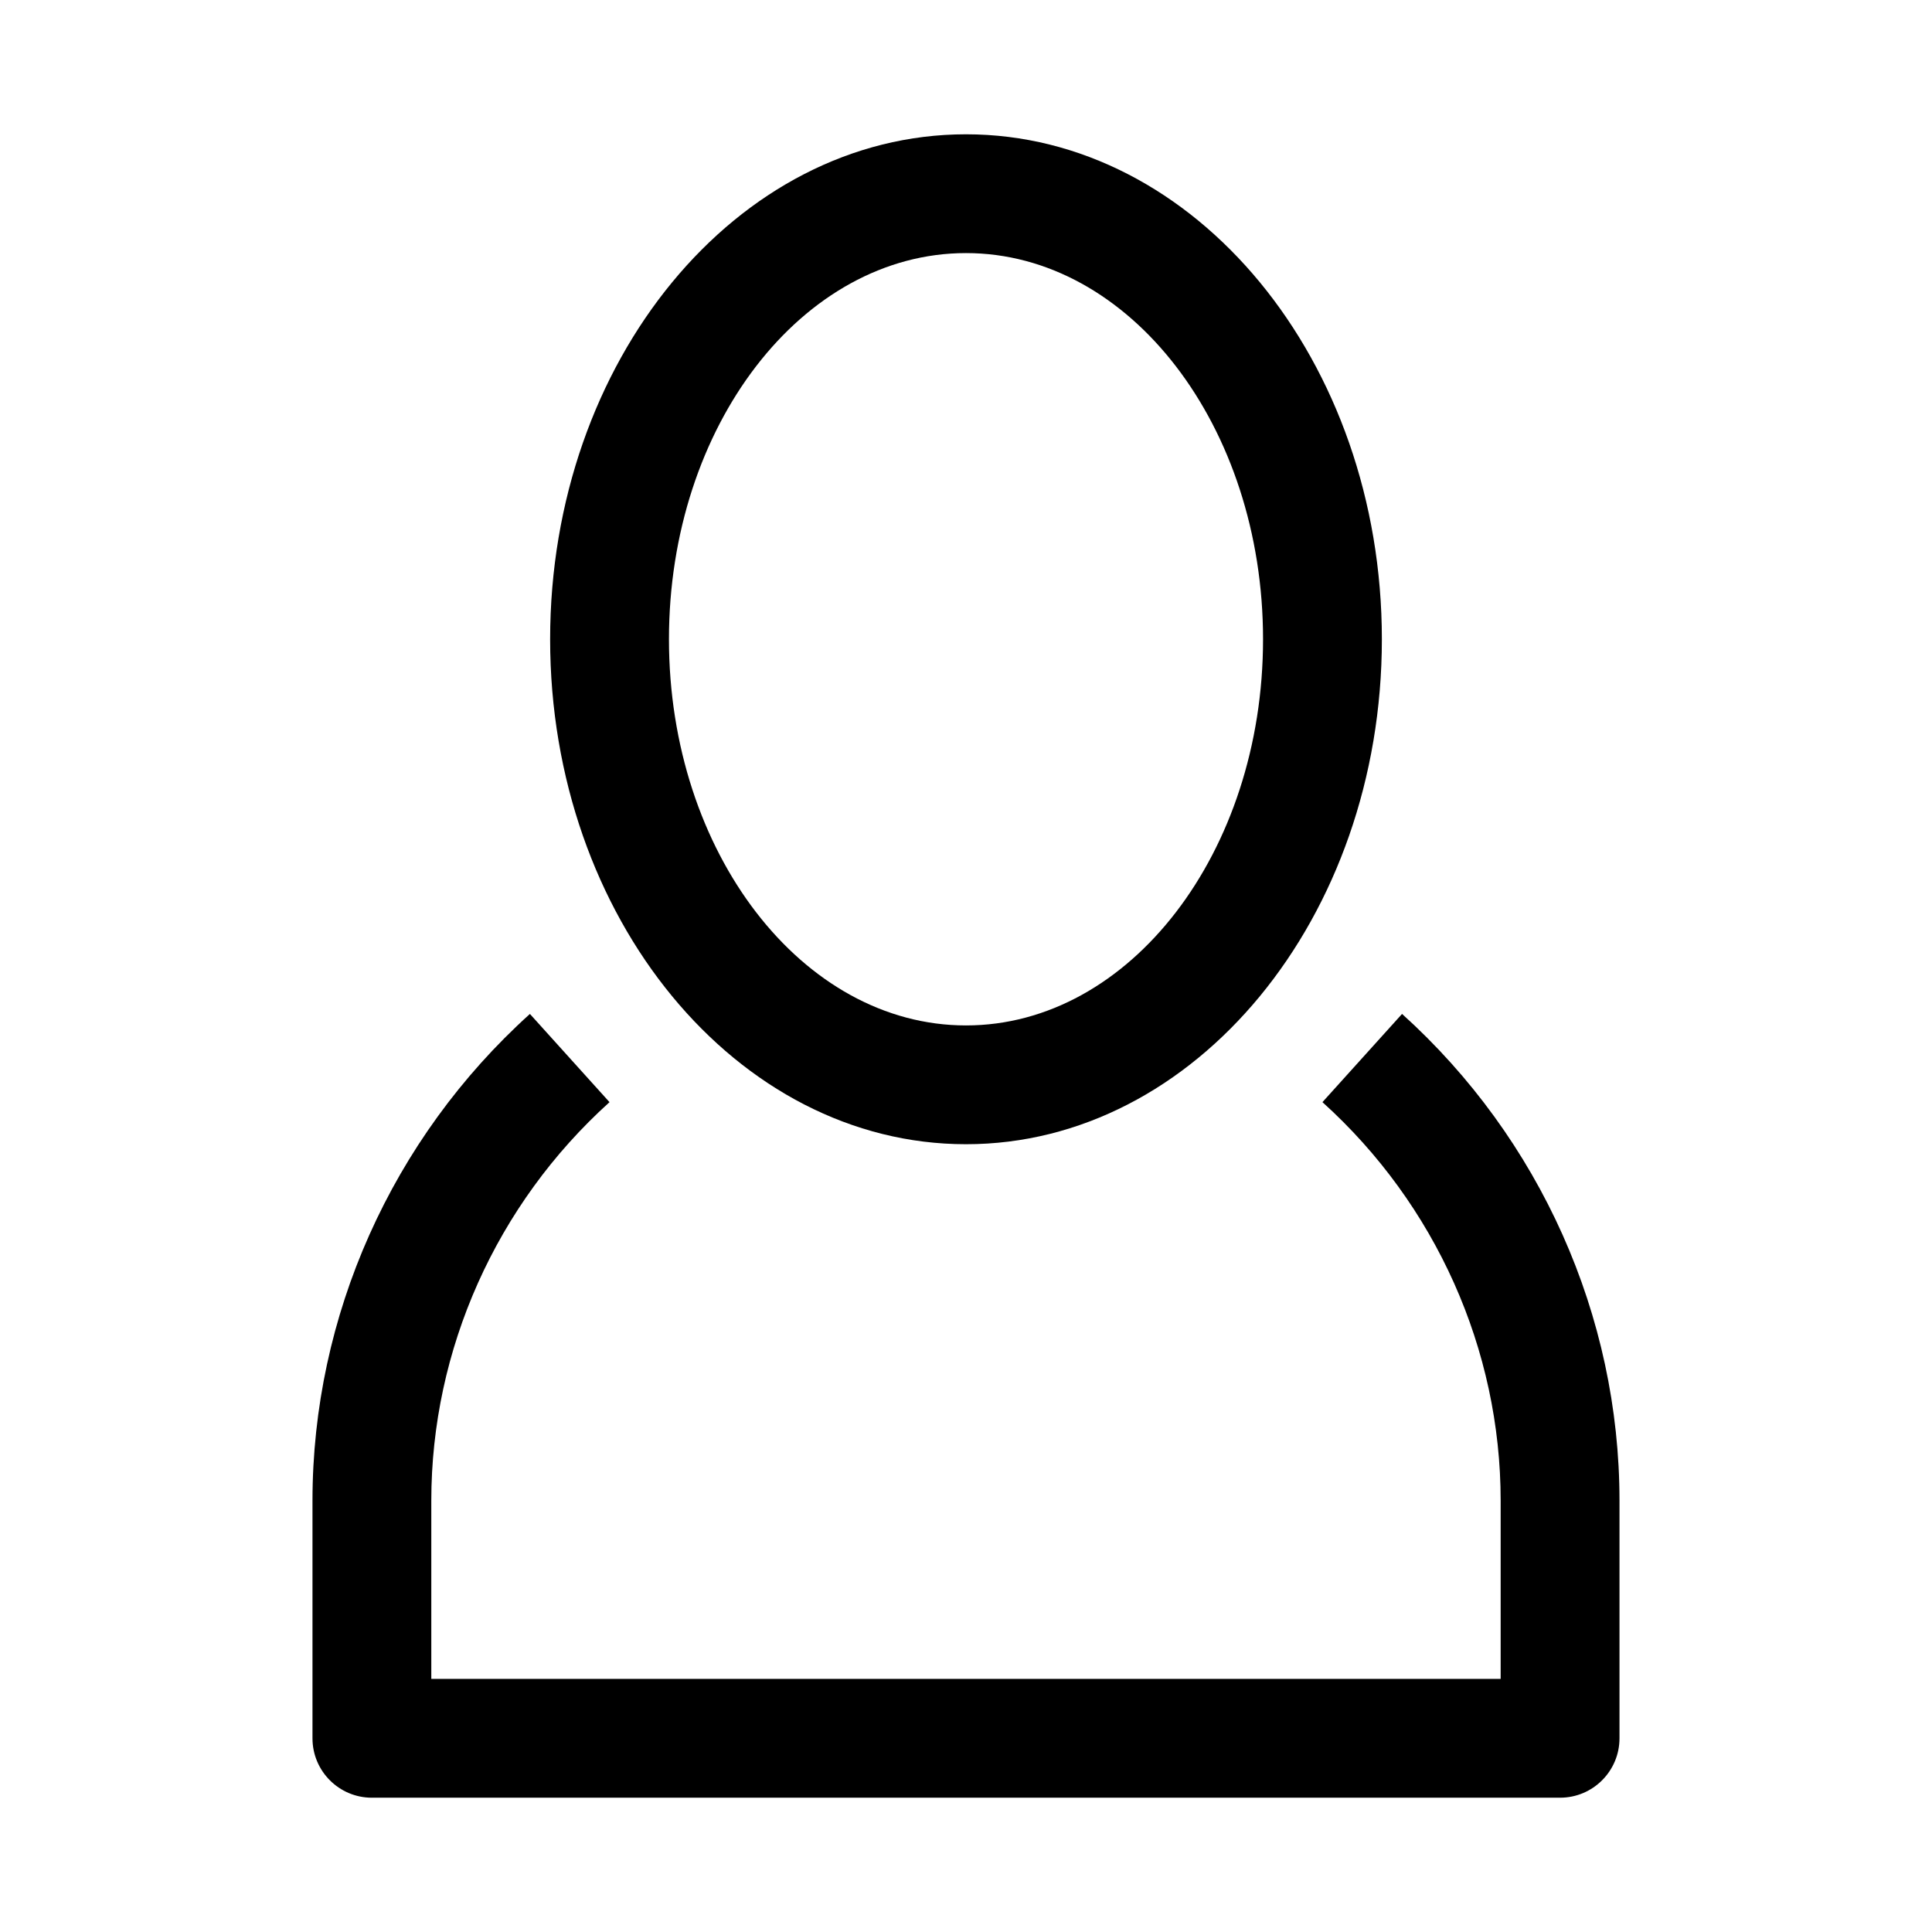 <?xml version="1.0" encoding="UTF-8"?>
<!-- Uploaded to: ICON Repo, www.svgrepo.com, Generator: ICON Repo Mixer Tools -->
<svg fill="#000000" width="800px" height="800px" version="1.1" viewBox="144 144 512 512" xmlns="http://www.w3.org/2000/svg">
 <g>
  <path d="m400 447.23c60.773 0 110.21-60.031 110.21-133.82s-49.438-133.82-110.21-133.82c-60.773 0-110.21 60.031-110.21 133.82-0.004 73.793 49.434 133.82 110.21 133.82zm0-236.16c43.406 0 78.719 45.91 78.719 102.34s-35.312 102.34-78.719 102.34-78.719-45.91-78.719-102.34c-0.004-56.426 35.312-102.34 78.719-102.34z"/>
  <path d="m242.56 620.41h314.88c8.691 0 15.742-7.055 15.742-15.742v-62.977c0-48.934-21.004-95.945-57.625-128.99l-21.098 23.379c30.023 27.078 47.23 65.574 47.23 105.61v47.23l-283.39 0.004v-47.23c0-40.039 17.207-78.531 47.23-105.61l-21.098-23.379c-36.617 33.043-57.621 80.055-57.621 128.99v62.977c0 8.691 7.055 15.742 15.746 15.742z"/>
 </g>
</svg>